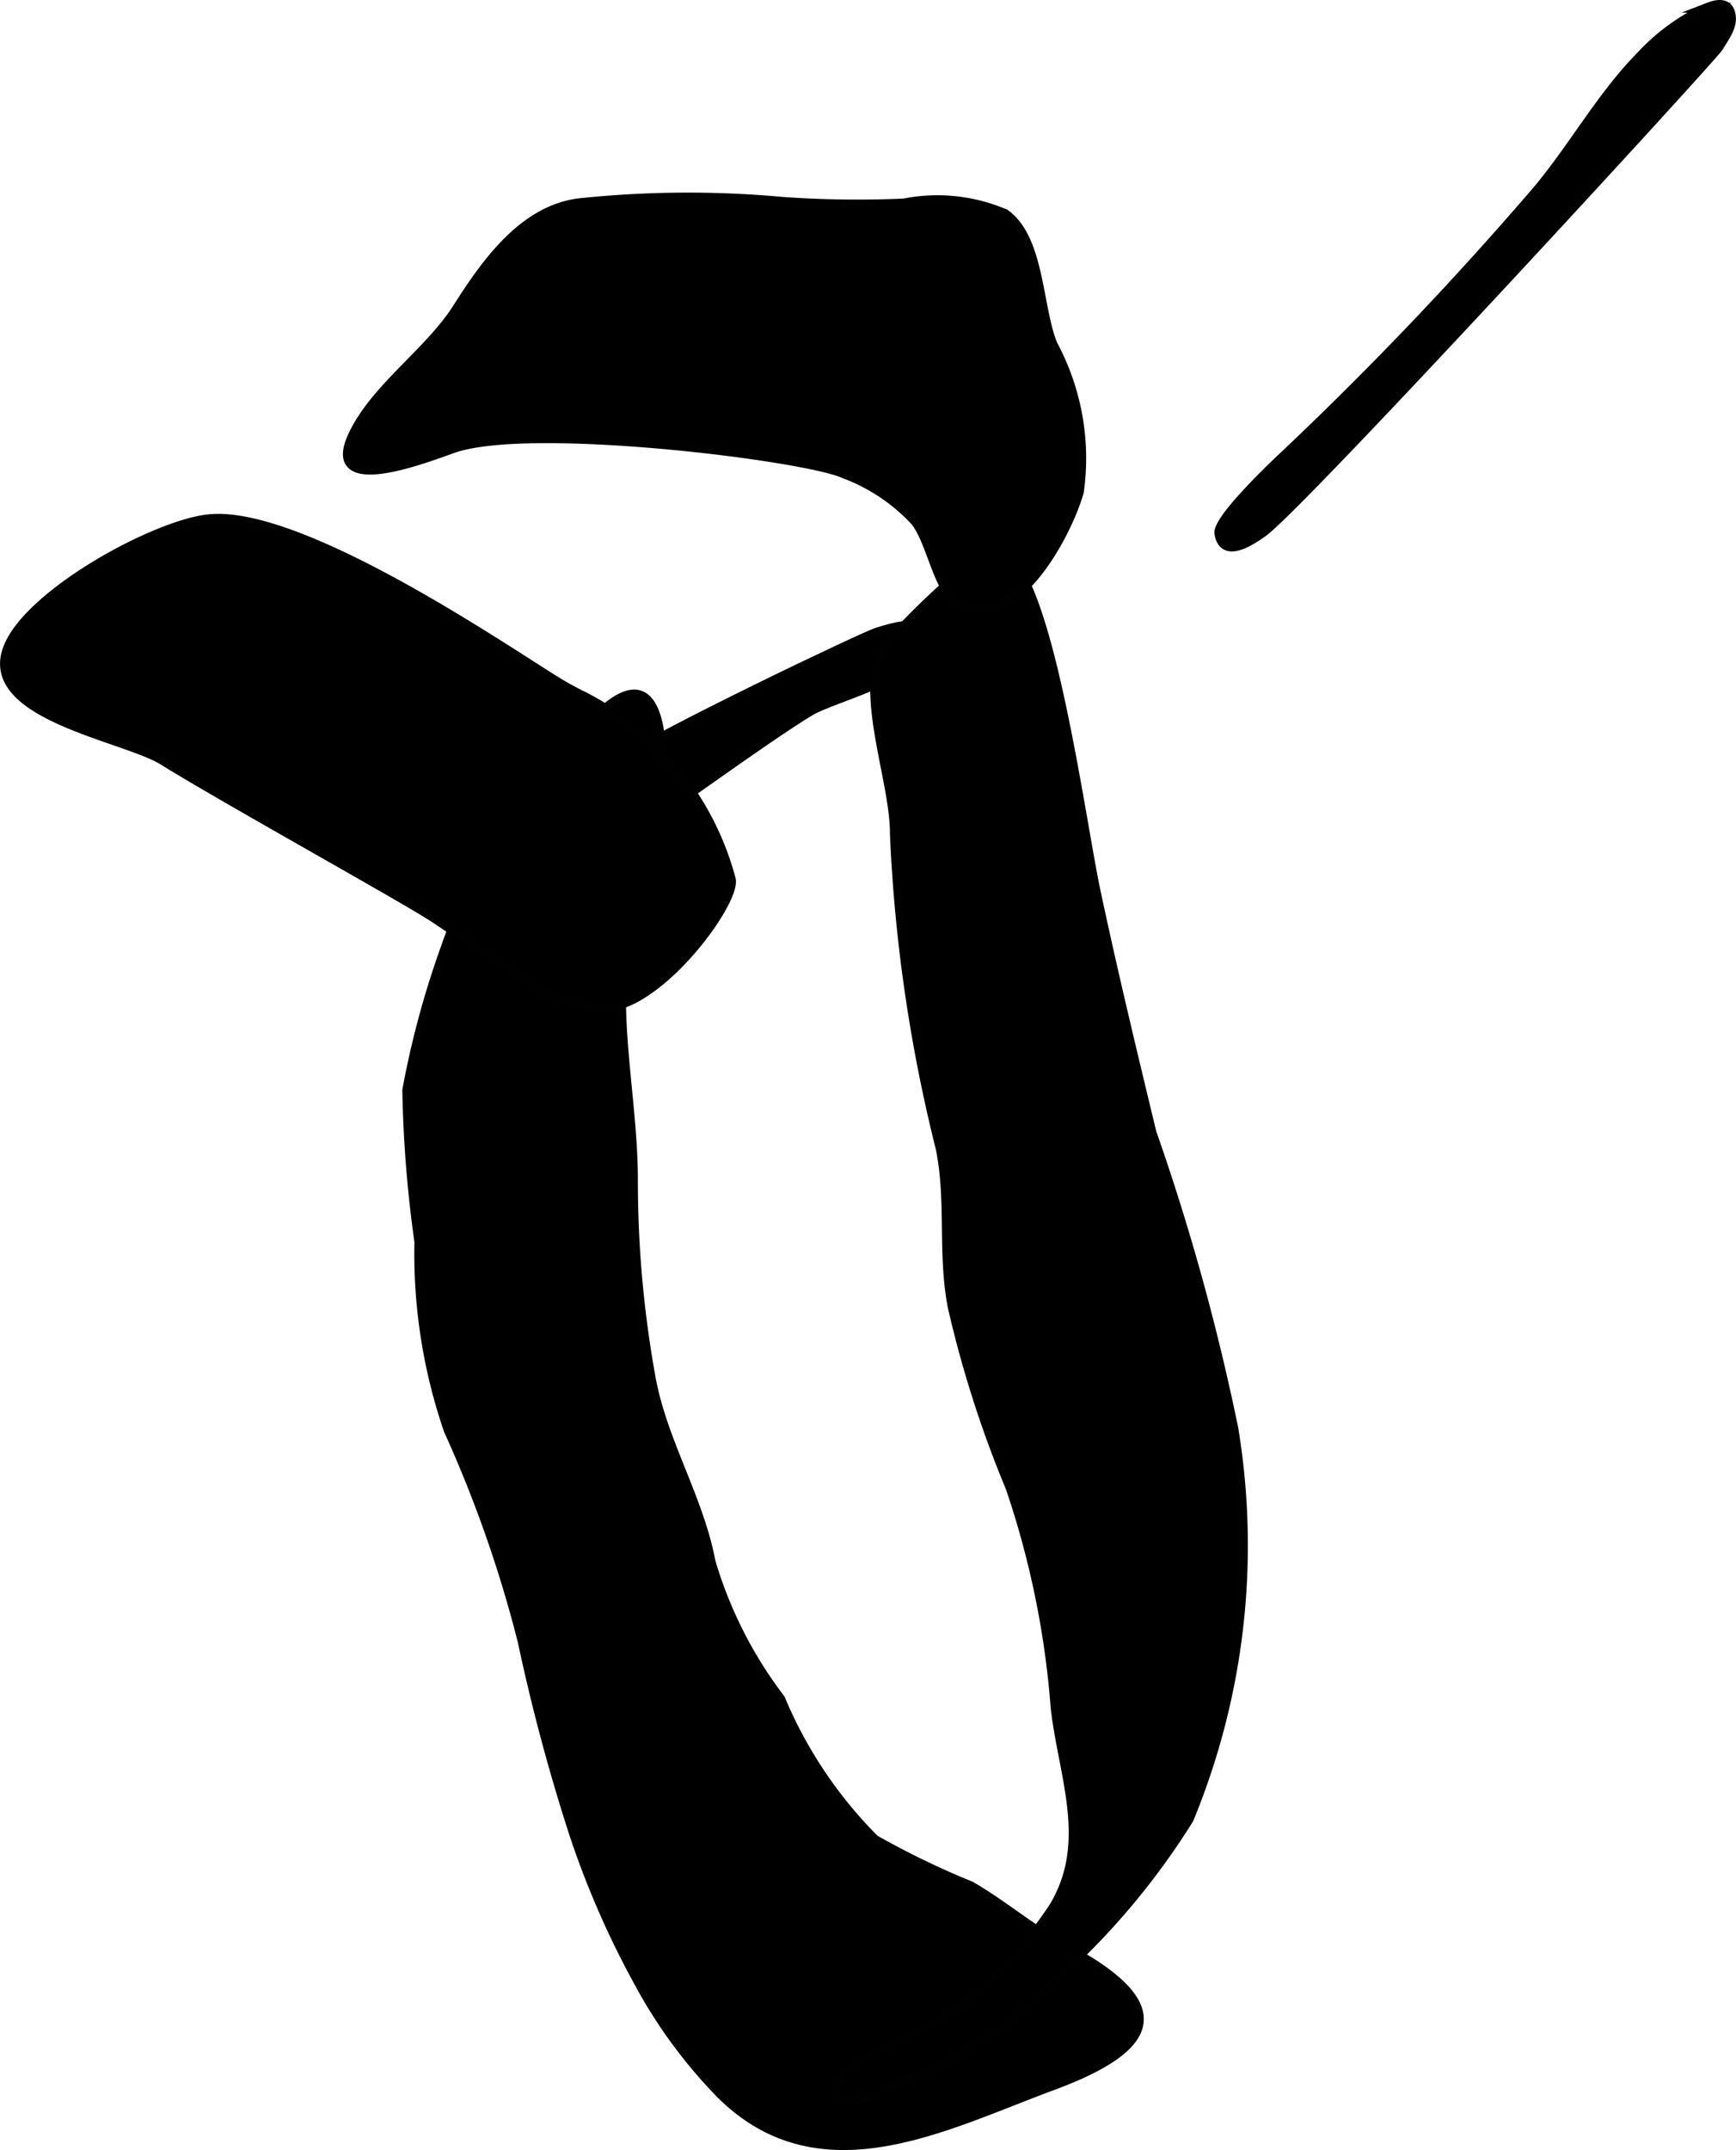 <?xml version="1.0" encoding="UTF-8"?>
<svg xmlns="http://www.w3.org/2000/svg"
     version="1.1"
     width="9.216mm"
     height="11.41mm"
     viewBox="0 0 26.124 32.345">
   <defs>
      <style type="text/css"><![CDATA[
      .a {
        stroke: #010101;
        stroke-miterlimit: 10;
        stroke-width: 0.15px;
      }
    ]]></style>
   </defs>
   <path class="a"
         d="M9.646,12.429c.241-.127,1.847-1.315,2.54-1.733.357-.215,1.789-.555,1.782-1.091-.004-.342-.598-.14-.768-.089-.183.055-3.294,1.533-3.99,2.006-.323.219-.991.861-.477,1.142C8.918,12.765,9.305,12.608,9.646,12.429Z"/>
   <path class="a"
         d="M8.645,27.6a28.83,28.83,0,0,1-.779-2.908A18.876,18.876,0,0,0,6.753,21.515a8.178,8.178,0,0,1-.442-2.835,18.565,18.565,0,0,1-.182-2.281,13.608,13.608,0,0,1,.582-2.15,7.242,7.242,0,0,1,1.456-2.474c.361-.449,1.492-2.17,1.744-.817A4.776,4.776,0,0,1,9.718,12.951a8.615,8.615,0,0,0-.374,2.05c.002.926.181,1.844.18,2.772a16.56,16.56,0,0,0,.268,2.963c.176.959.721,1.806.9,2.759a6.388,6.388,0,0,0,1.048,2.064,6.589,6.589,0,0,0,1.419,2.117,12.34,12.34,0,0,0,1.447.7c.5.29.905.65,1.427.928,1.64.875,1.355,1.494-.207,2.071-1.622.6-3.481,1.603-4.973.127a7.471,7.471,0,0,1-1.233-1.675A13.453,13.453,0,0,1,8.645,27.6Z"/>
   <path class="a"
         d="M13.392,31.393c-.245.101-.927.47-.799-.029.083-.324.987-.649,1.244-.8a5.705,5.705,0,0,0,2.022-1.872c.59-.974.142-1.98.027-3.005a13.418,13.418,0,0,0-.679-3.313,16.766,16.766,0,0,1-.87-2.716c-.156-.815-.018-1.587-.182-2.389a23.538,23.538,0,0,1-.688-4.729c.004-.775-.509-2.043-.194-2.737.055-.121,1.369-1.491,1.716-1.49.743.001,1.253,3.946,1.498,5.098.258,1.214.55,2.422.841,3.629a34.4,34.4,0,0,1,1.231,4.448,10.783,10.783,0,0,1-.671,5.875,11,11,0,0,1-1.857,2.249A6.676,6.676,0,0,1,13.392,31.393Z"/>
   <path class="a"
         d="M12.704,7.122a2.793,2.793,0,0,1,1.062.706c.247.288.351,1.049.653,1.227.839.495,1.639-1.026,1.816-1.659a3.606,3.606,0,0,0-.394-2.207c-.23-.553-.193-1.592-.717-1.967a2.571,2.571,0,0,0-1.52-.16,15.976,15.976,0,0,1-1.836-.025A15.601,15.601,0,0,0,8.72,3.058c-.848.102-1.417.921-1.834,1.577-.429.674-1.235,1.201-1.572,1.916-.446.945,1.126.321,1.509.188C7.984,6.337,12.135,6.857,12.704,7.122Z"/>
   <path class="a"
         d="M6.549,13.813c.516.346,1.041.683,1.53,1.05a2.145,2.145,0,0,0,.852.271l.048.008c.846.138,2.119-1.597,2.015-1.923A4.348,4.348,0,0,0,8.792,10.485c-.113-.054-.223-.114-.332-.177-.589-.339-3.896-2.661-5.333-2.494C2.311,7.908.435,8.939.122,9.75c-.39,1.008,1.754,1.324,2.339,1.689C3.373,12.007,6.126,13.529,6.549,13.813Z"/>
   <path class="a"
         d="M25.862.704c.083-.145.218-.306.18-.487-.037-.181-.193-.157-.335-.102A3.141,3.141,0,0,0,24.705.834c-.604.611-1.021,1.381-1.572,2.036a52.809,52.809,0,0,1-3.88,4.06c-.192.183-.935.902-.902,1.097.065.389.491.089.646-.019C19.567,7.606,25.785.84,25.862.704Z"/>
</svg>

